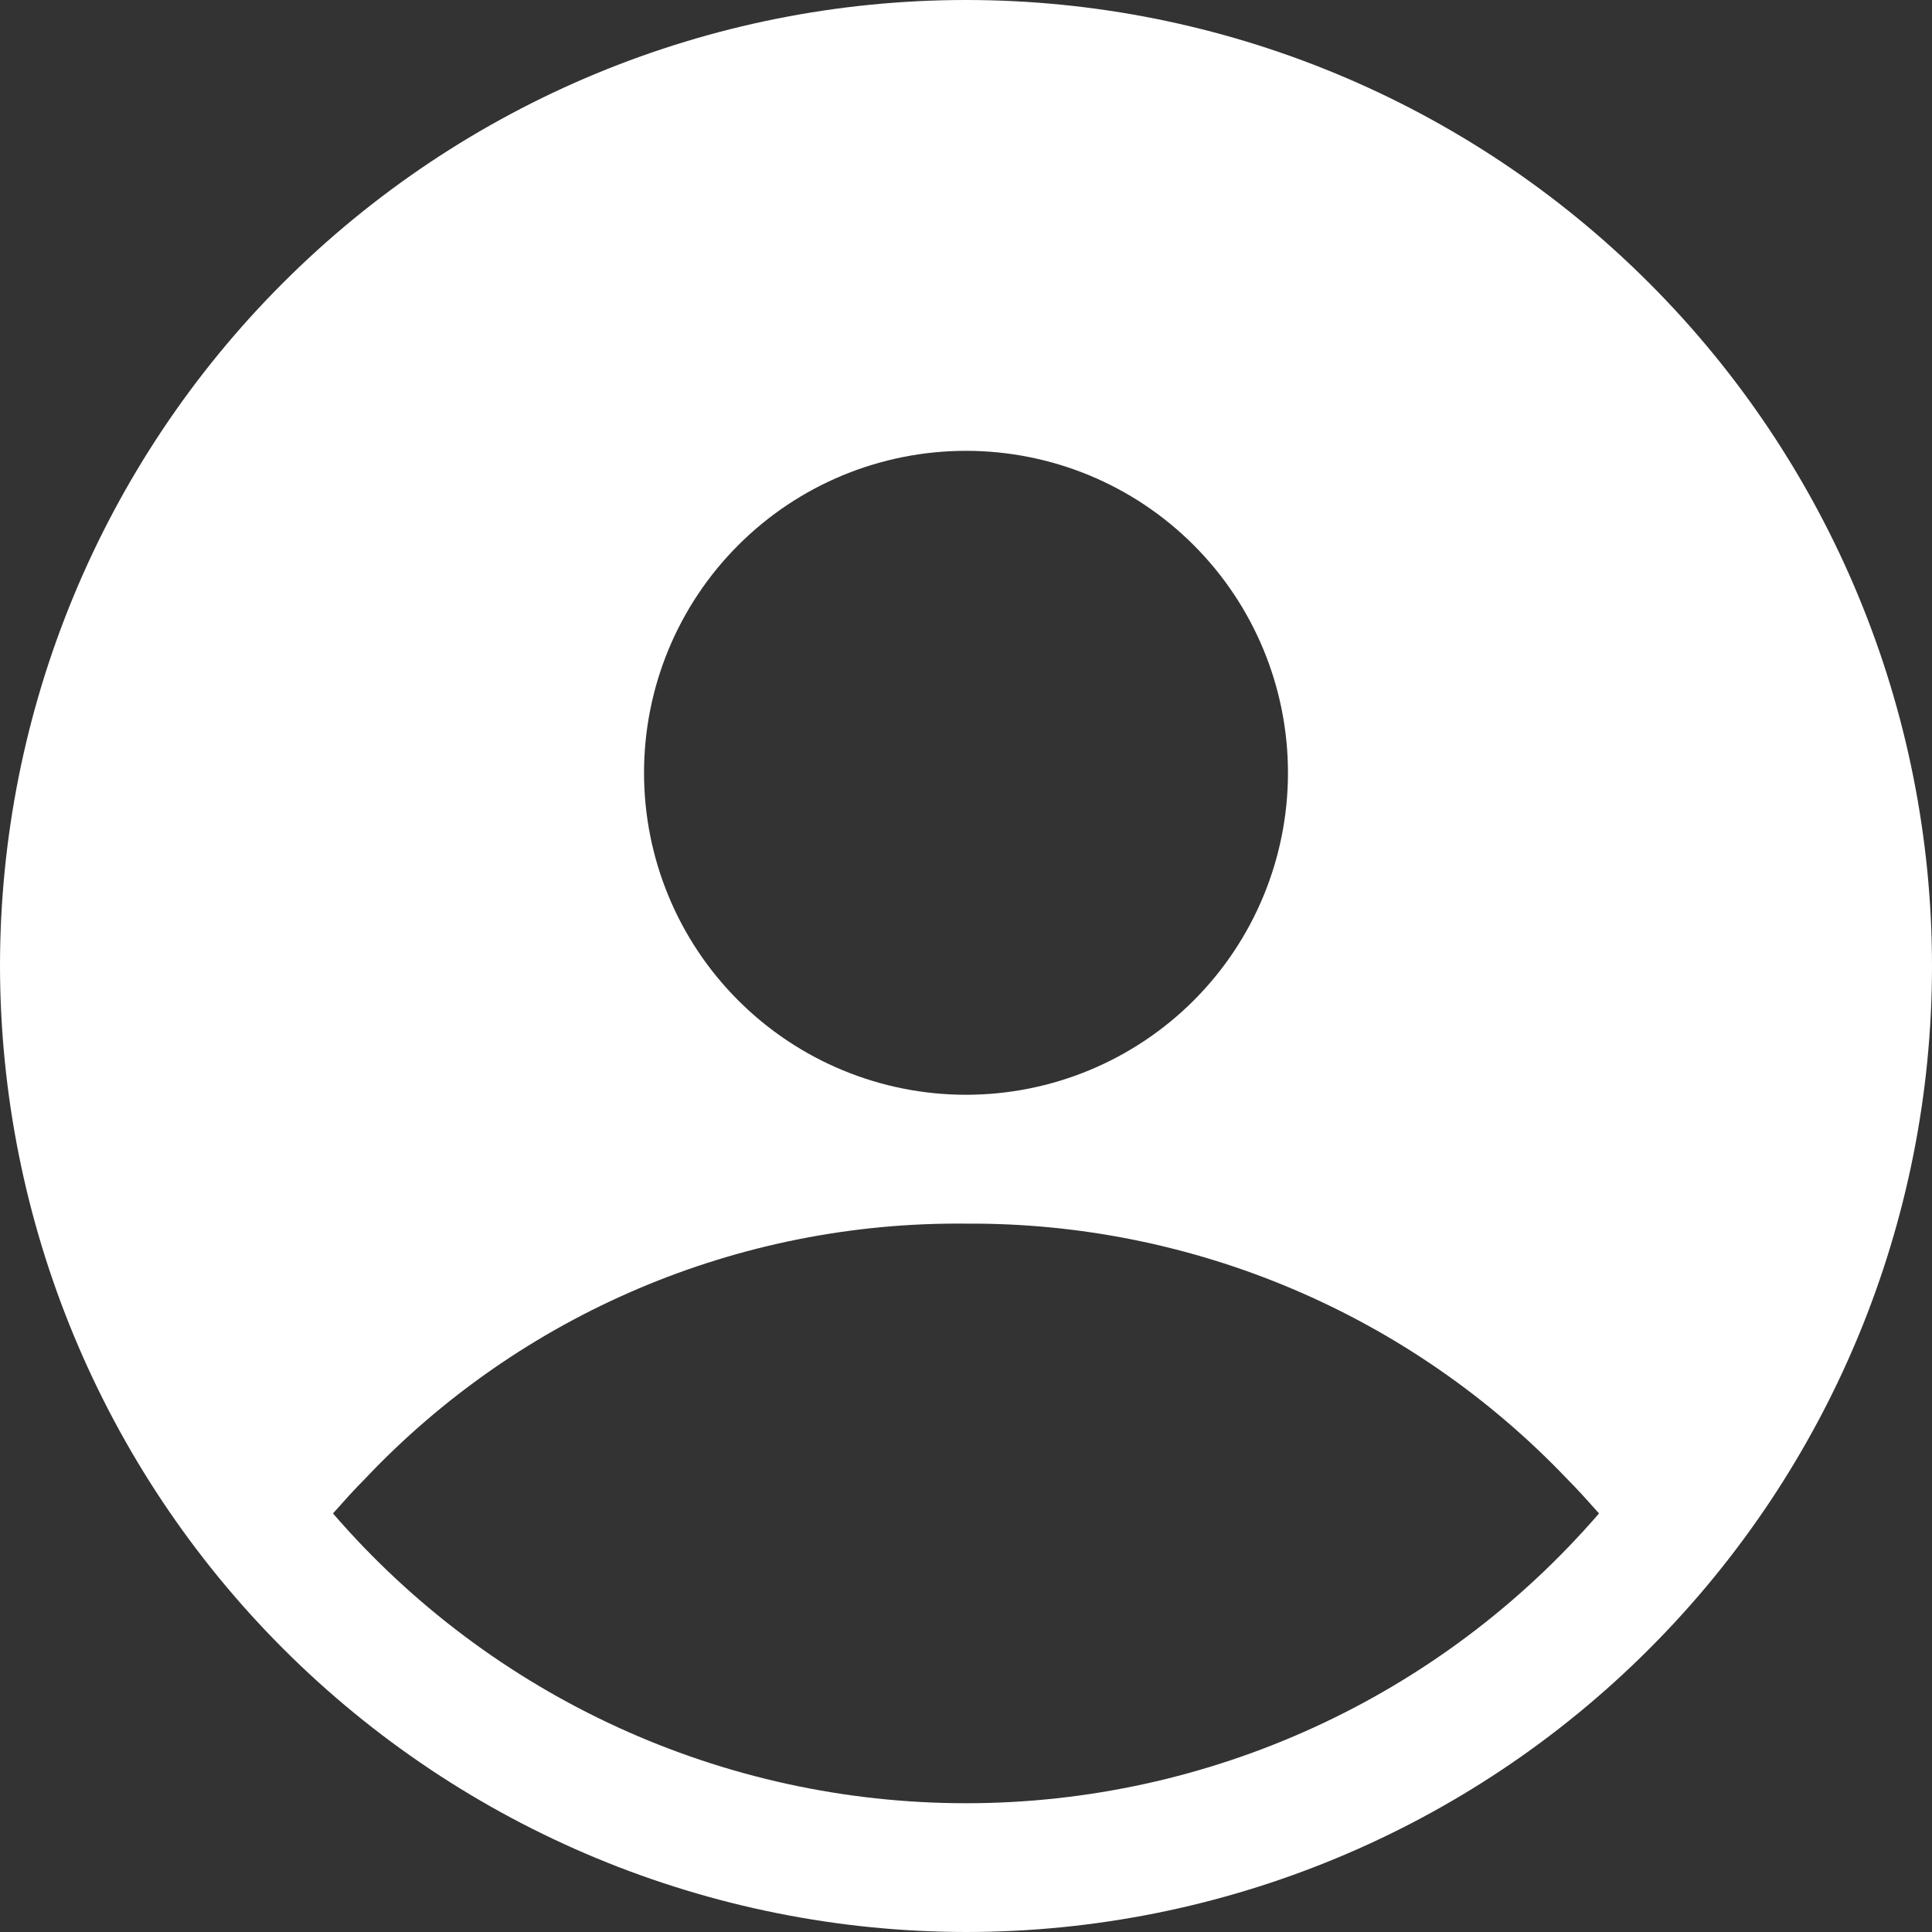 <svg width="20" height="20" viewBox="0 0 20 20" fill="none" xmlns="http://www.w3.org/2000/svg">
<rect x="0" y="0" width="20" height="20" fill="#333333" stroke="none"/>
<path d="M10 20C12.653 20 15.196 18.947 17.071 17.071C18.947 15.196 20 12.653 20 10C20 7.347 18.947 4.804 17.071 2.929C15.196 1.053 12.653 0 10 0C7.347 0 4.804 1.053 2.929 2.929C1.053 4.804 0 7.347 0 10C0.003 12.652 1.057 15.193 2.932 17.068C4.807 18.943 7.348 19.997 10 20ZM10 4.667C10.884 4.667 11.732 5.017 12.357 5.643C12.982 6.268 13.333 7.116 13.333 8C13.333 8.884 12.982 9.732 12.357 10.357C11.732 10.982 10.884 11.333 10 11.333C9.116 11.333 8.268 10.982 7.643 10.357C7.017 9.732 6.667 8.884 6.667 8C6.667 7.116 7.017 6.268 7.643 5.643C8.268 5.017 9.116 4.667 10 4.667ZM3.78 15.307C5.395 13.599 7.649 12.643 10 12.667C12.348 12.652 14.599 13.607 16.22 15.307C16.333 15.42 16.44 15.54 16.553 15.667C14.908 17.572 12.517 18.667 10 18.667C7.483 18.667 5.092 17.572 3.447 15.667C3.56 15.54 3.667 15.42 3.78 15.307H3.78Z" fill="white"/>
</svg>
